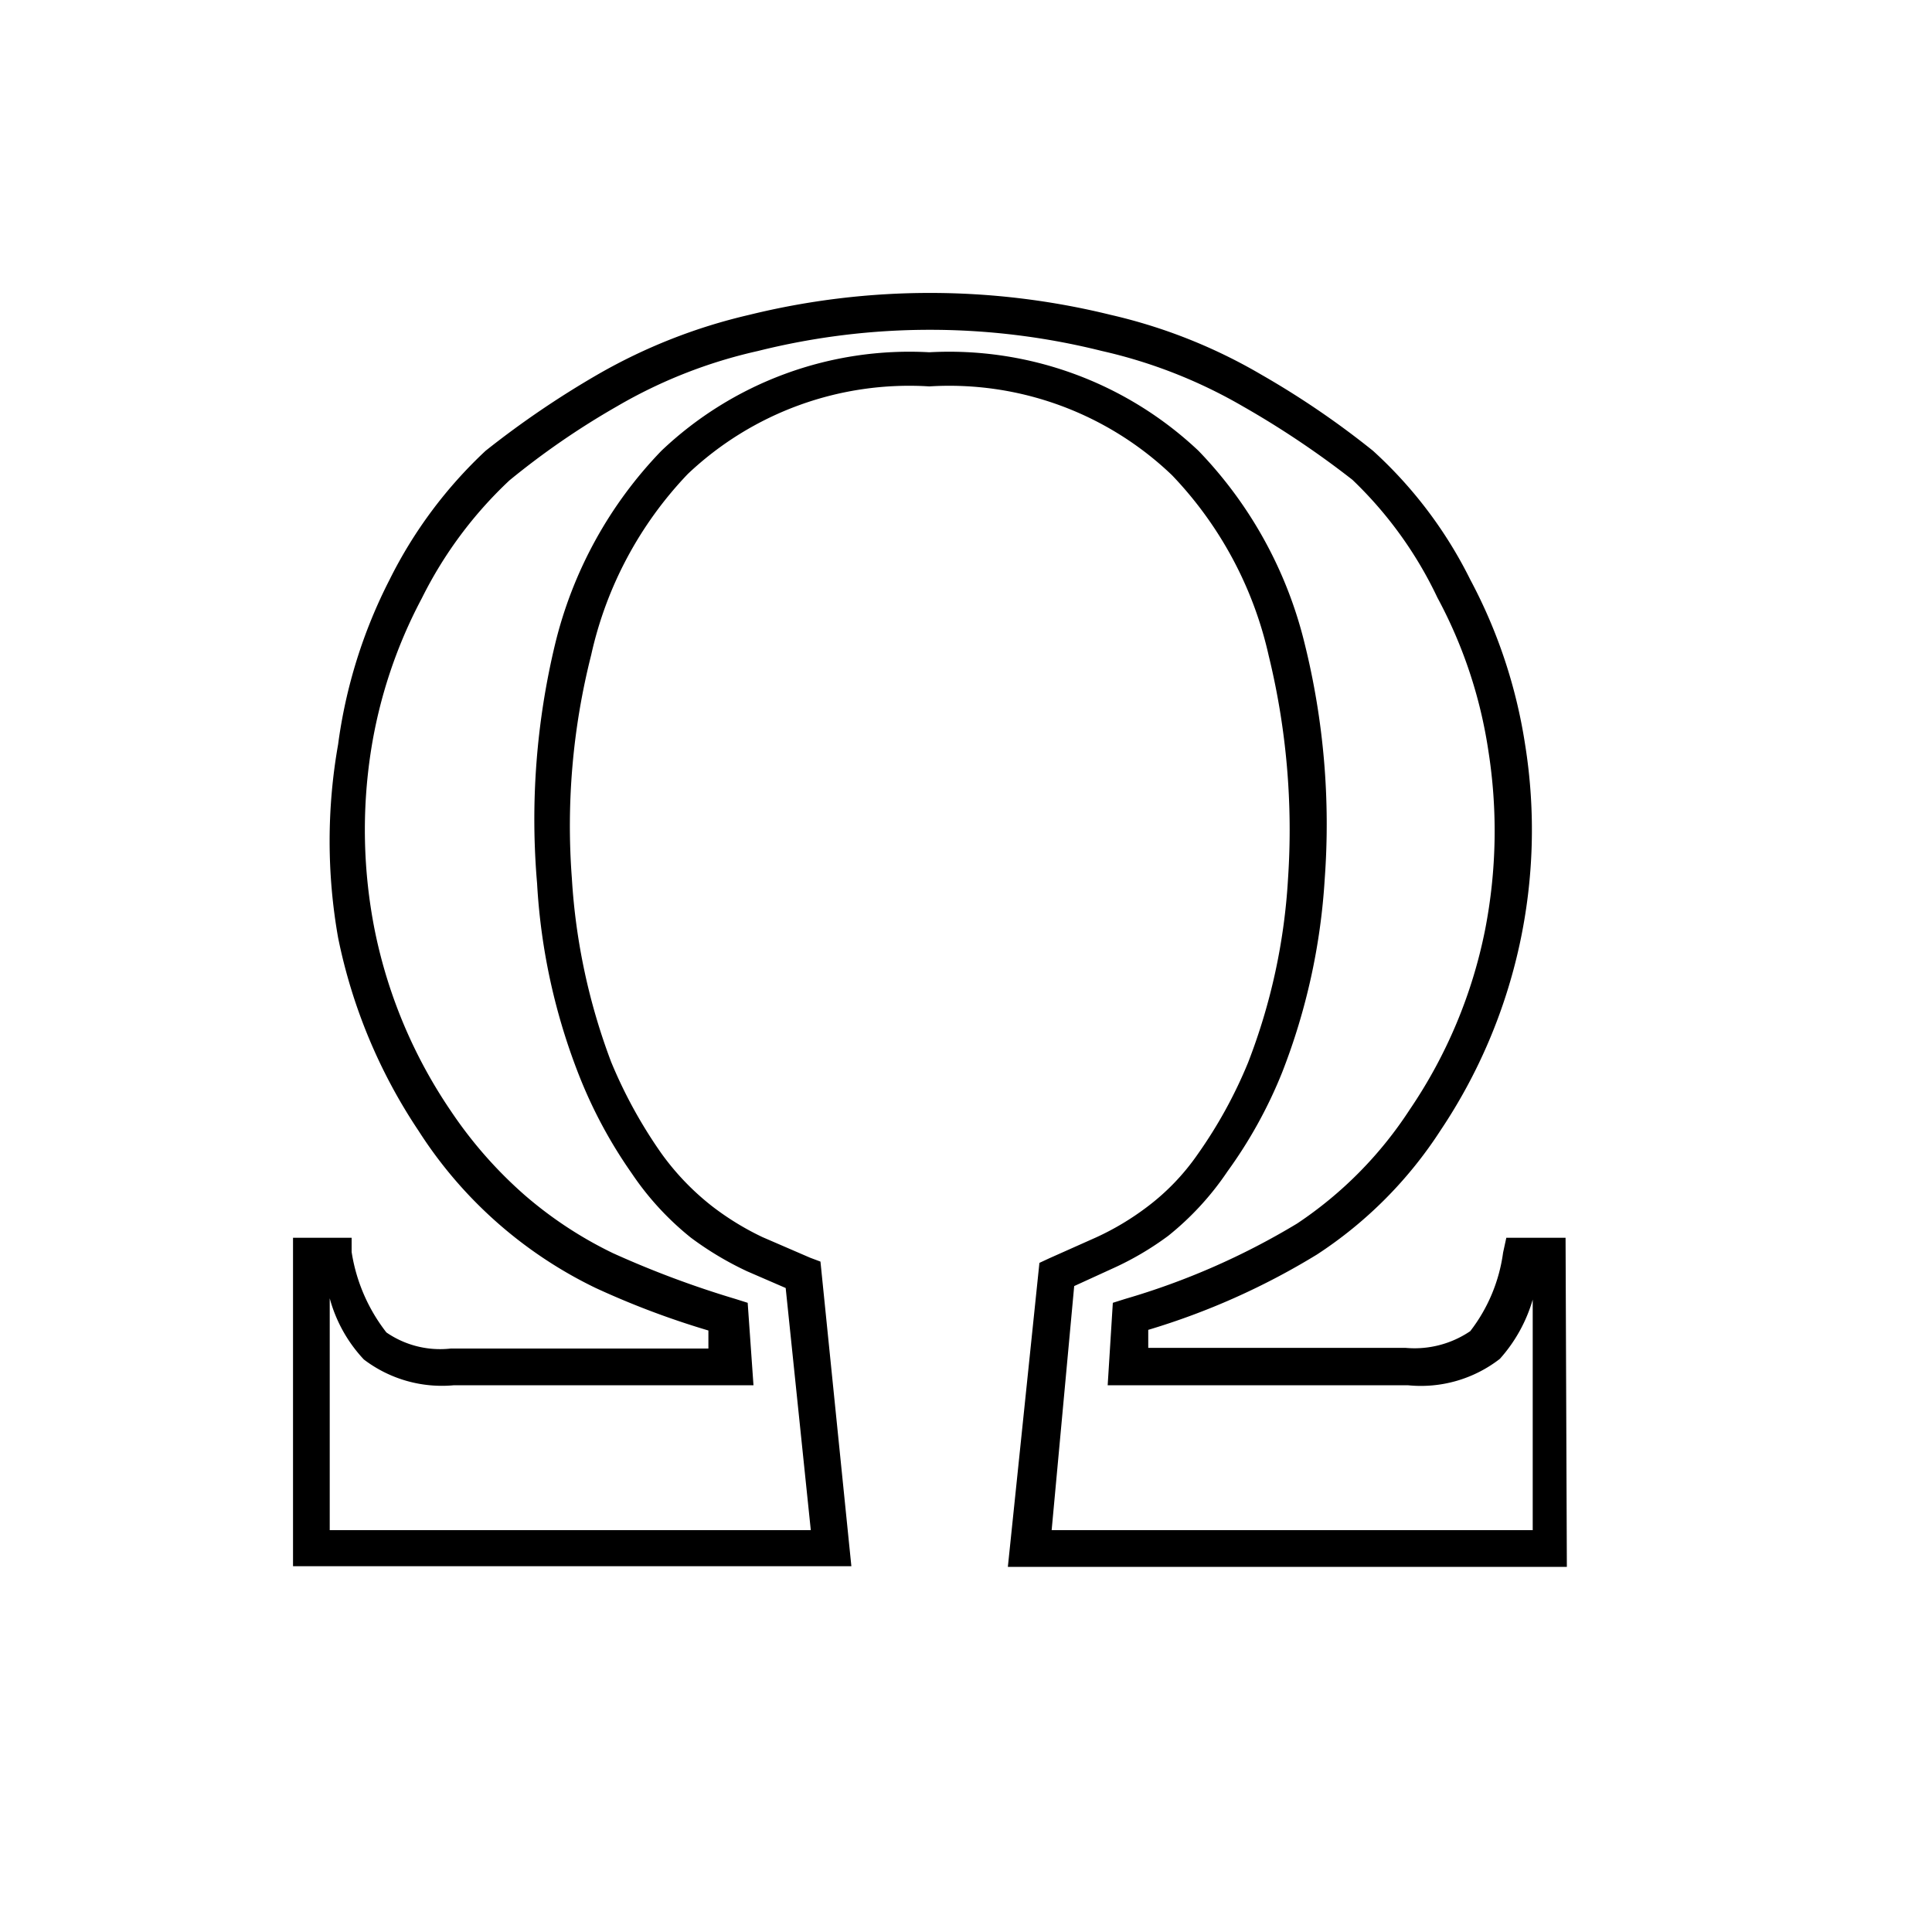 <svg xmlns="http://www.w3.org/2000/svg" width="30" height="30" viewBox="0 0 30 30">
  <title>tech-spec-nominal-impendance</title>
  <path d="M24.33,24.33H15.65l.49-4.72.15-.07.74-.33a4.22,4.22,0,0,0,.77-.46,3.55,3.55,0,0,0,.8-.83,7.18,7.18,0,0,0,.78-1.42A9.37,9.37,0,0,0,20,13.65a11.39,11.39,0,0,0-.3-3.47,5.92,5.92,0,0,0-1.5-2.8A5,5,0,0,0,14.43,6a5,5,0,0,0-3.75,1.36,5.92,5.92,0,0,0-1.5,2.81,10.8,10.8,0,0,0-.3,3.47,9.7,9.7,0,0,0,.61,2.85,7.35,7.35,0,0,0,.78,1.42,4,4,0,0,0,.8.83,4.31,4.31,0,0,0,.77.47l.74.32.16.06.48,4.73H4.55v-5.1h.91l0,.22A2.7,2.7,0,0,0,6,20.69a1.47,1.47,0,0,0,1,.25h4l0-.28A13,13,0,0,1,9.25,20,6.74,6.74,0,0,1,6.5,17.56a8.38,8.38,0,0,1-1.25-3,8.61,8.61,0,0,1,0-3A7.88,7.88,0,0,1,6.05,9,7,7,0,0,1,7.54,7,14.37,14.37,0,0,1,9.29,5.81a8.59,8.59,0,0,1,2.34-.92,11.74,11.74,0,0,1,5.62,0,8.28,8.28,0,0,1,2.34.93A13.4,13.4,0,0,1,21.32,7a6.76,6.76,0,0,1,1.51,2,8,8,0,0,1,.85,2.55,8.38,8.38,0,0,1-1.31,6,6.54,6.54,0,0,1-1.92,1.93,11.12,11.12,0,0,1-2.62,1.17l0,.28h4a1.54,1.54,0,0,0,1-.26,2.55,2.55,0,0,0,.51-1.22l.05-.23h.92Zm-8-.57h7.47V20.18a2.37,2.37,0,0,1-.51.92,2,2,0,0,1-1.43.41H17.2l.08-1.28.19-.06A11.26,11.26,0,0,0,20.14,19a6.15,6.15,0,0,0,1.75-1.77,7.6,7.6,0,0,0,1.17-2.79,8,8,0,0,0,.05-2.79,7.27,7.27,0,0,0-.79-2.37A6.2,6.2,0,0,0,21,7.45,14.12,14.12,0,0,0,19.3,6.31a7.76,7.76,0,0,0-2.19-.86,11,11,0,0,0-5.34,0,7.64,7.64,0,0,0-2.19.86A12.13,12.13,0,0,0,7.91,7.46,6.42,6.42,0,0,0,6.55,9.29a7.51,7.51,0,0,0-.79,2.37,8,8,0,0,0,.06,2.79A7.69,7.69,0,0,0,7,17.25a6.67,6.67,0,0,0,1.15,1.31,6.23,6.23,0,0,0,1.37.9,15.11,15.11,0,0,0,1.9.71l.19.06.09,1.28H7.05a2,2,0,0,1-1.4-.4,2.24,2.24,0,0,1-.53-.95v3.6h7.47L12.2,20l-.6-.26a5,5,0,0,1-.87-.52,4.48,4.48,0,0,1-.92-1A7.29,7.29,0,0,1,9,16.72a9.6,9.6,0,0,1-.66-3A11.63,11.63,0,0,1,8.62,10,6.53,6.53,0,0,1,10.27,7a5.59,5.59,0,0,1,4.16-1.53A5.64,5.64,0,0,1,18.61,7,6.53,6.53,0,0,1,20.26,10a11.63,11.63,0,0,1,.31,3.65,9.88,9.88,0,0,1-.66,3,7.15,7.15,0,0,1-.85,1.54,4.49,4.49,0,0,1-.92,1,4.68,4.68,0,0,1-.87.51l-.59.27Z"/>
</svg>

